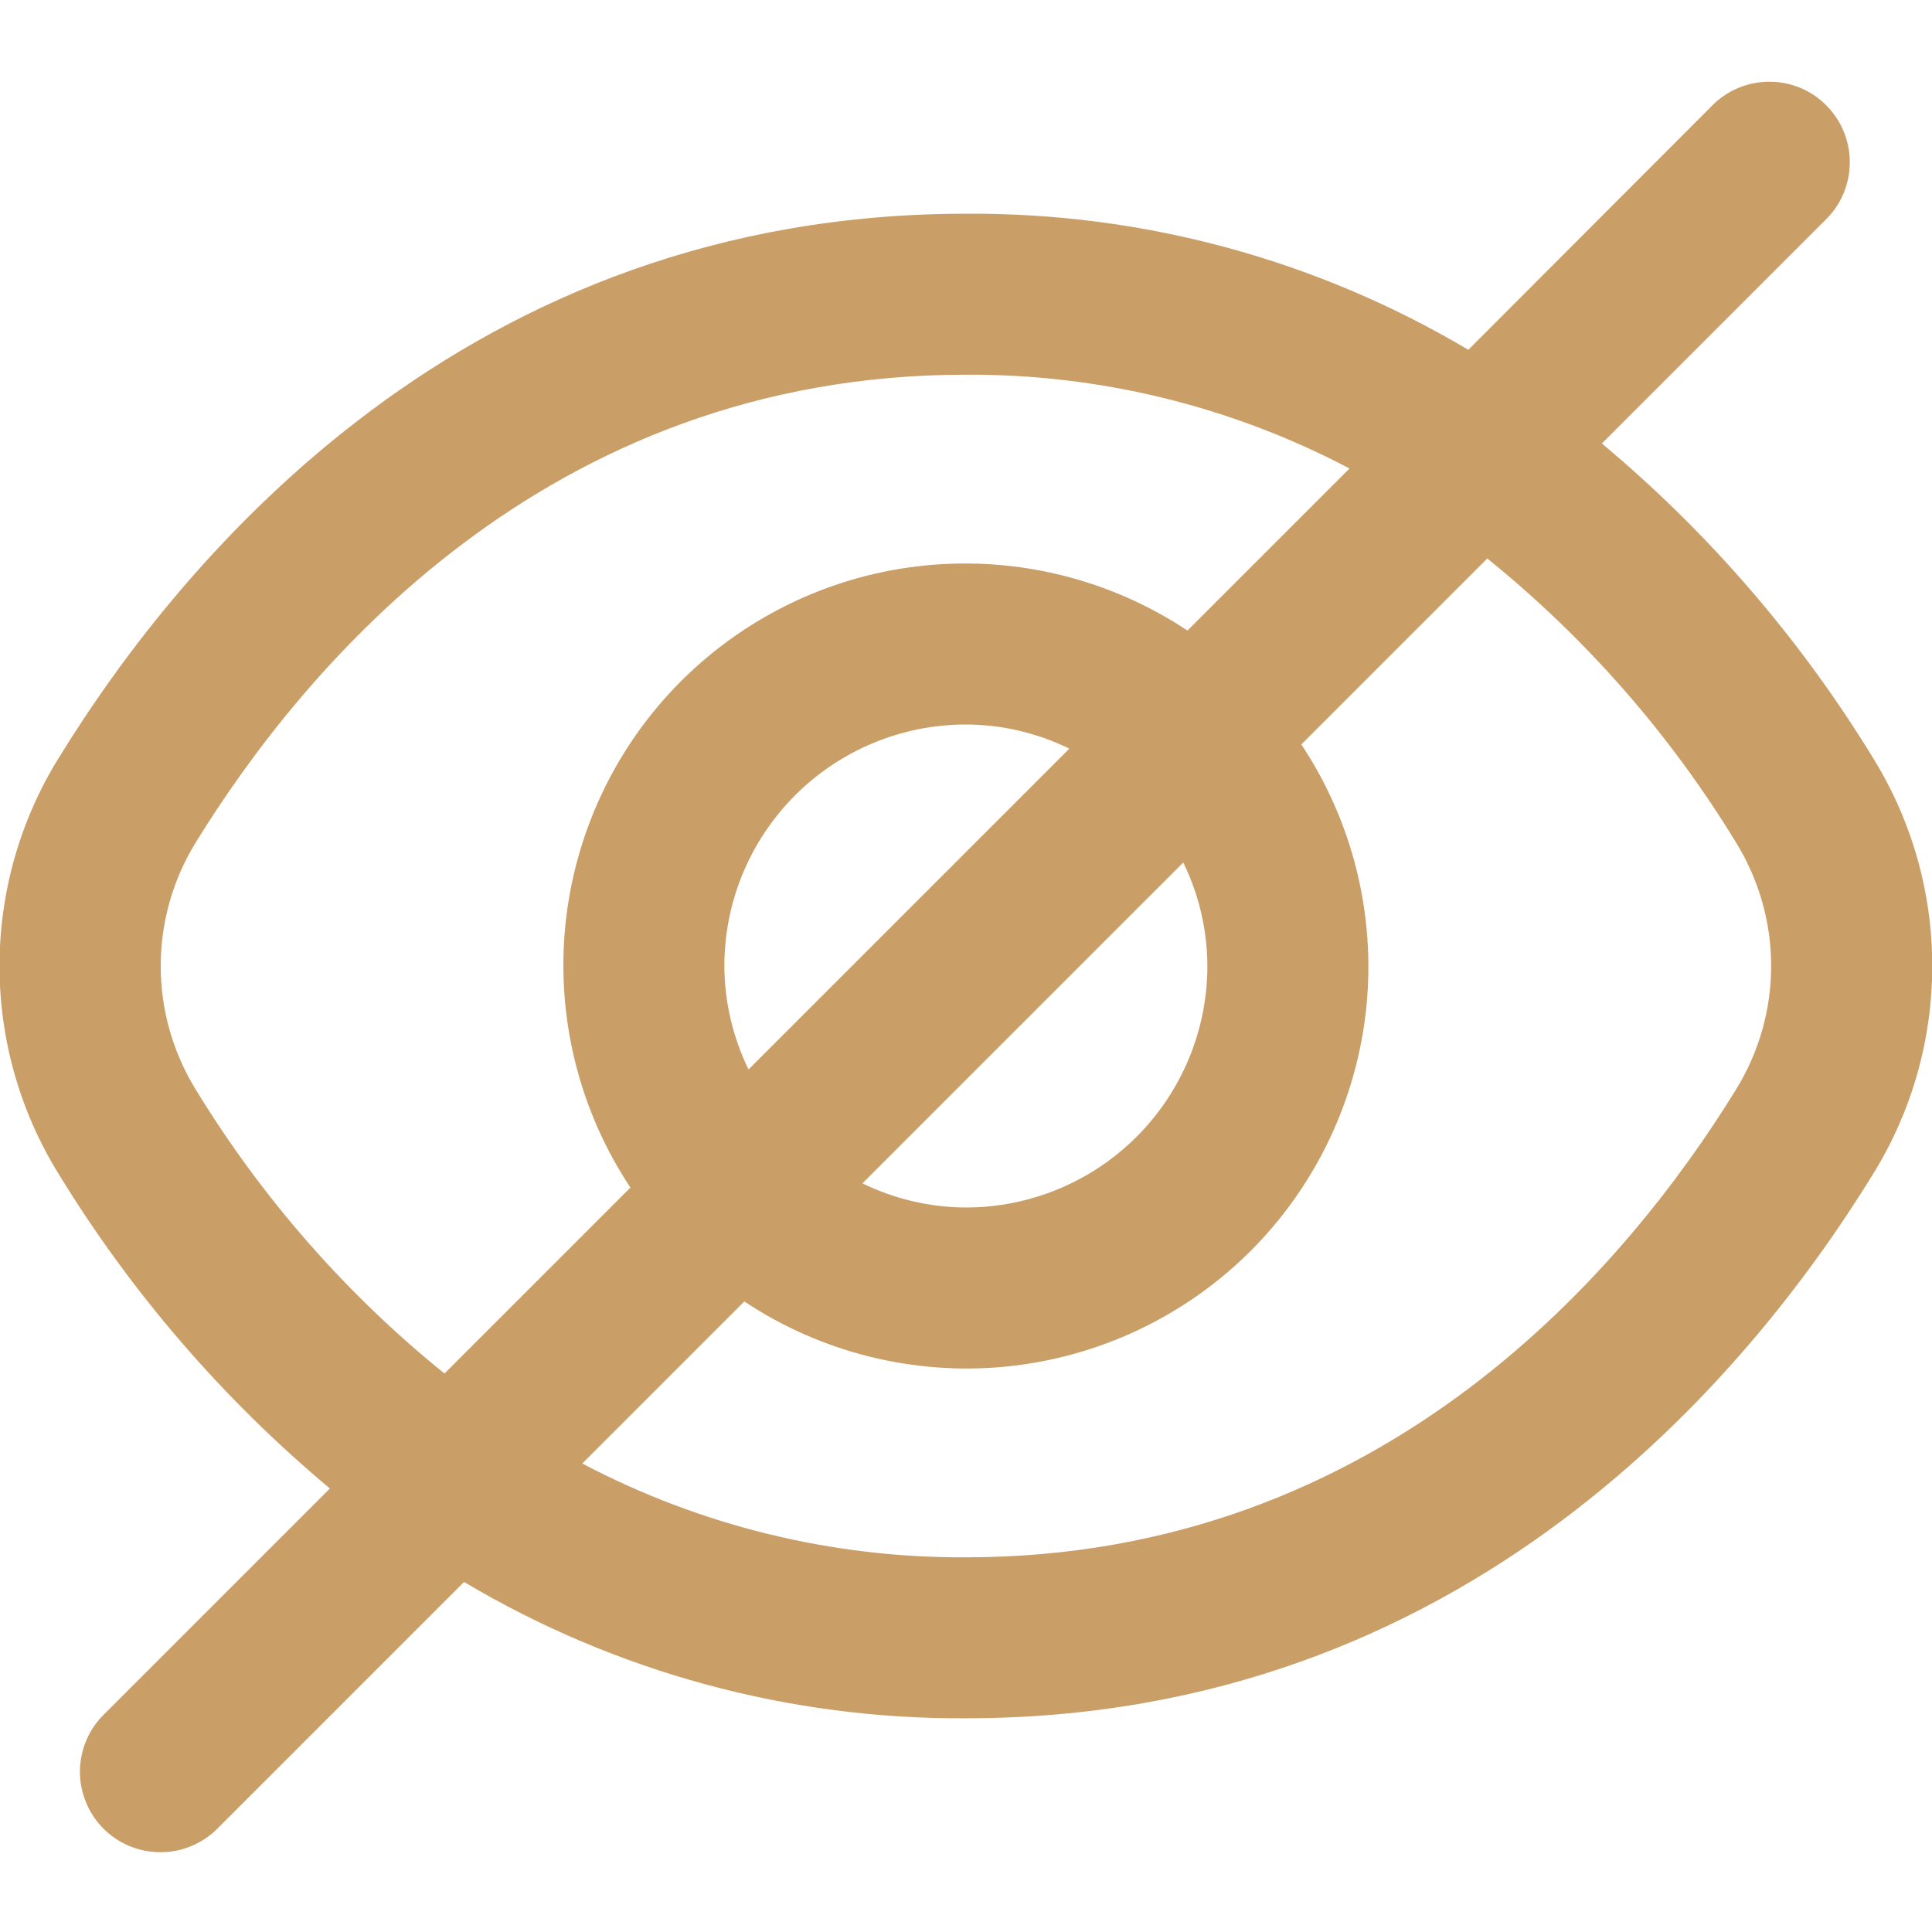 <svg width="16" height="16" viewBox="0 0 16 16" fill="none" xmlns="http://www.w3.org/2000/svg">
<g id="eye-crossed-outline" clip-path="url(#clip0_6519_19761)">
<path id="Vector" d="M15.513 6.279C14.911 5.294 14.152 4.413 13.266 3.673L15.132 1.807C15.254 1.681 15.321 1.512 15.319 1.338C15.318 1.163 15.248 0.996 15.124 0.872C15.001 0.748 14.834 0.678 14.659 0.677C14.484 0.675 14.316 0.742 14.19 0.864L12.16 2.897C10.901 2.149 9.463 1.76 7.999 1.77C3.872 1.77 1.52 4.595 0.485 6.279C0.165 6.796 -0.004 7.392 -0.004 8C-0.004 8.608 0.165 9.204 0.485 9.721C1.087 10.706 1.846 11.586 2.732 12.327L0.866 14.193C0.802 14.255 0.751 14.328 0.716 14.41C0.681 14.491 0.663 14.578 0.662 14.667C0.661 14.755 0.678 14.843 0.712 14.925C0.745 15.007 0.795 15.082 0.857 15.144C0.92 15.207 0.994 15.256 1.076 15.29C1.158 15.323 1.246 15.34 1.335 15.339C1.423 15.339 1.511 15.32 1.592 15.285C1.673 15.25 1.747 15.2 1.808 15.136L3.843 13.101C5.1 13.849 6.537 14.239 7.999 14.23C12.126 14.23 14.478 11.405 15.513 9.721C15.833 9.204 16.002 8.608 16.002 8C16.002 7.392 15.833 6.796 15.513 6.279ZM1.621 9.023C1.431 8.715 1.331 8.361 1.331 8C1.331 7.639 1.431 7.285 1.621 6.977C2.51 5.533 4.52 3.103 7.999 3.103C9.106 3.097 10.197 3.364 11.176 3.88L9.834 5.222C9.194 4.797 8.427 4.607 7.663 4.683C6.898 4.759 6.184 5.098 5.64 5.641C5.097 6.184 4.759 6.899 4.682 7.663C4.606 8.428 4.796 9.195 5.221 9.835L3.681 11.375C2.864 10.715 2.168 9.919 1.621 9.023ZM9.999 8C9.999 8.53 9.788 9.039 9.413 9.414C9.038 9.789 8.529 10 7.999 10C7.702 9.999 7.409 9.93 7.142 9.8L9.799 7.143C9.93 7.41 9.998 7.703 9.999 8ZM5.999 8C5.999 7.469 6.21 6.961 6.585 6.586C6.96 6.211 7.469 6 7.999 6C8.296 6.001 8.589 6.069 8.856 6.2L6.199 8.857C6.069 8.59 6 8.297 5.999 8ZM14.377 9.023C13.488 10.467 11.478 12.897 7.999 12.897C6.892 12.903 5.801 12.636 4.822 12.12L6.164 10.778C6.804 11.203 7.571 11.393 8.336 11.317C9.1 11.24 9.814 10.902 10.358 10.359C10.901 9.815 11.239 9.101 11.316 8.336C11.392 7.572 11.202 6.805 10.777 6.165L12.317 4.625C13.134 5.285 13.831 6.081 14.377 6.977C14.567 7.285 14.668 7.639 14.668 8C14.668 8.361 14.567 8.715 14.377 9.023Z" fill="#CA9E67"/>
</g>
<defs>
<clipPath id="clip0_6519_19761">
<rect width="16" height="16" fill="white"/>
</clipPath>
</defs>
</svg>
